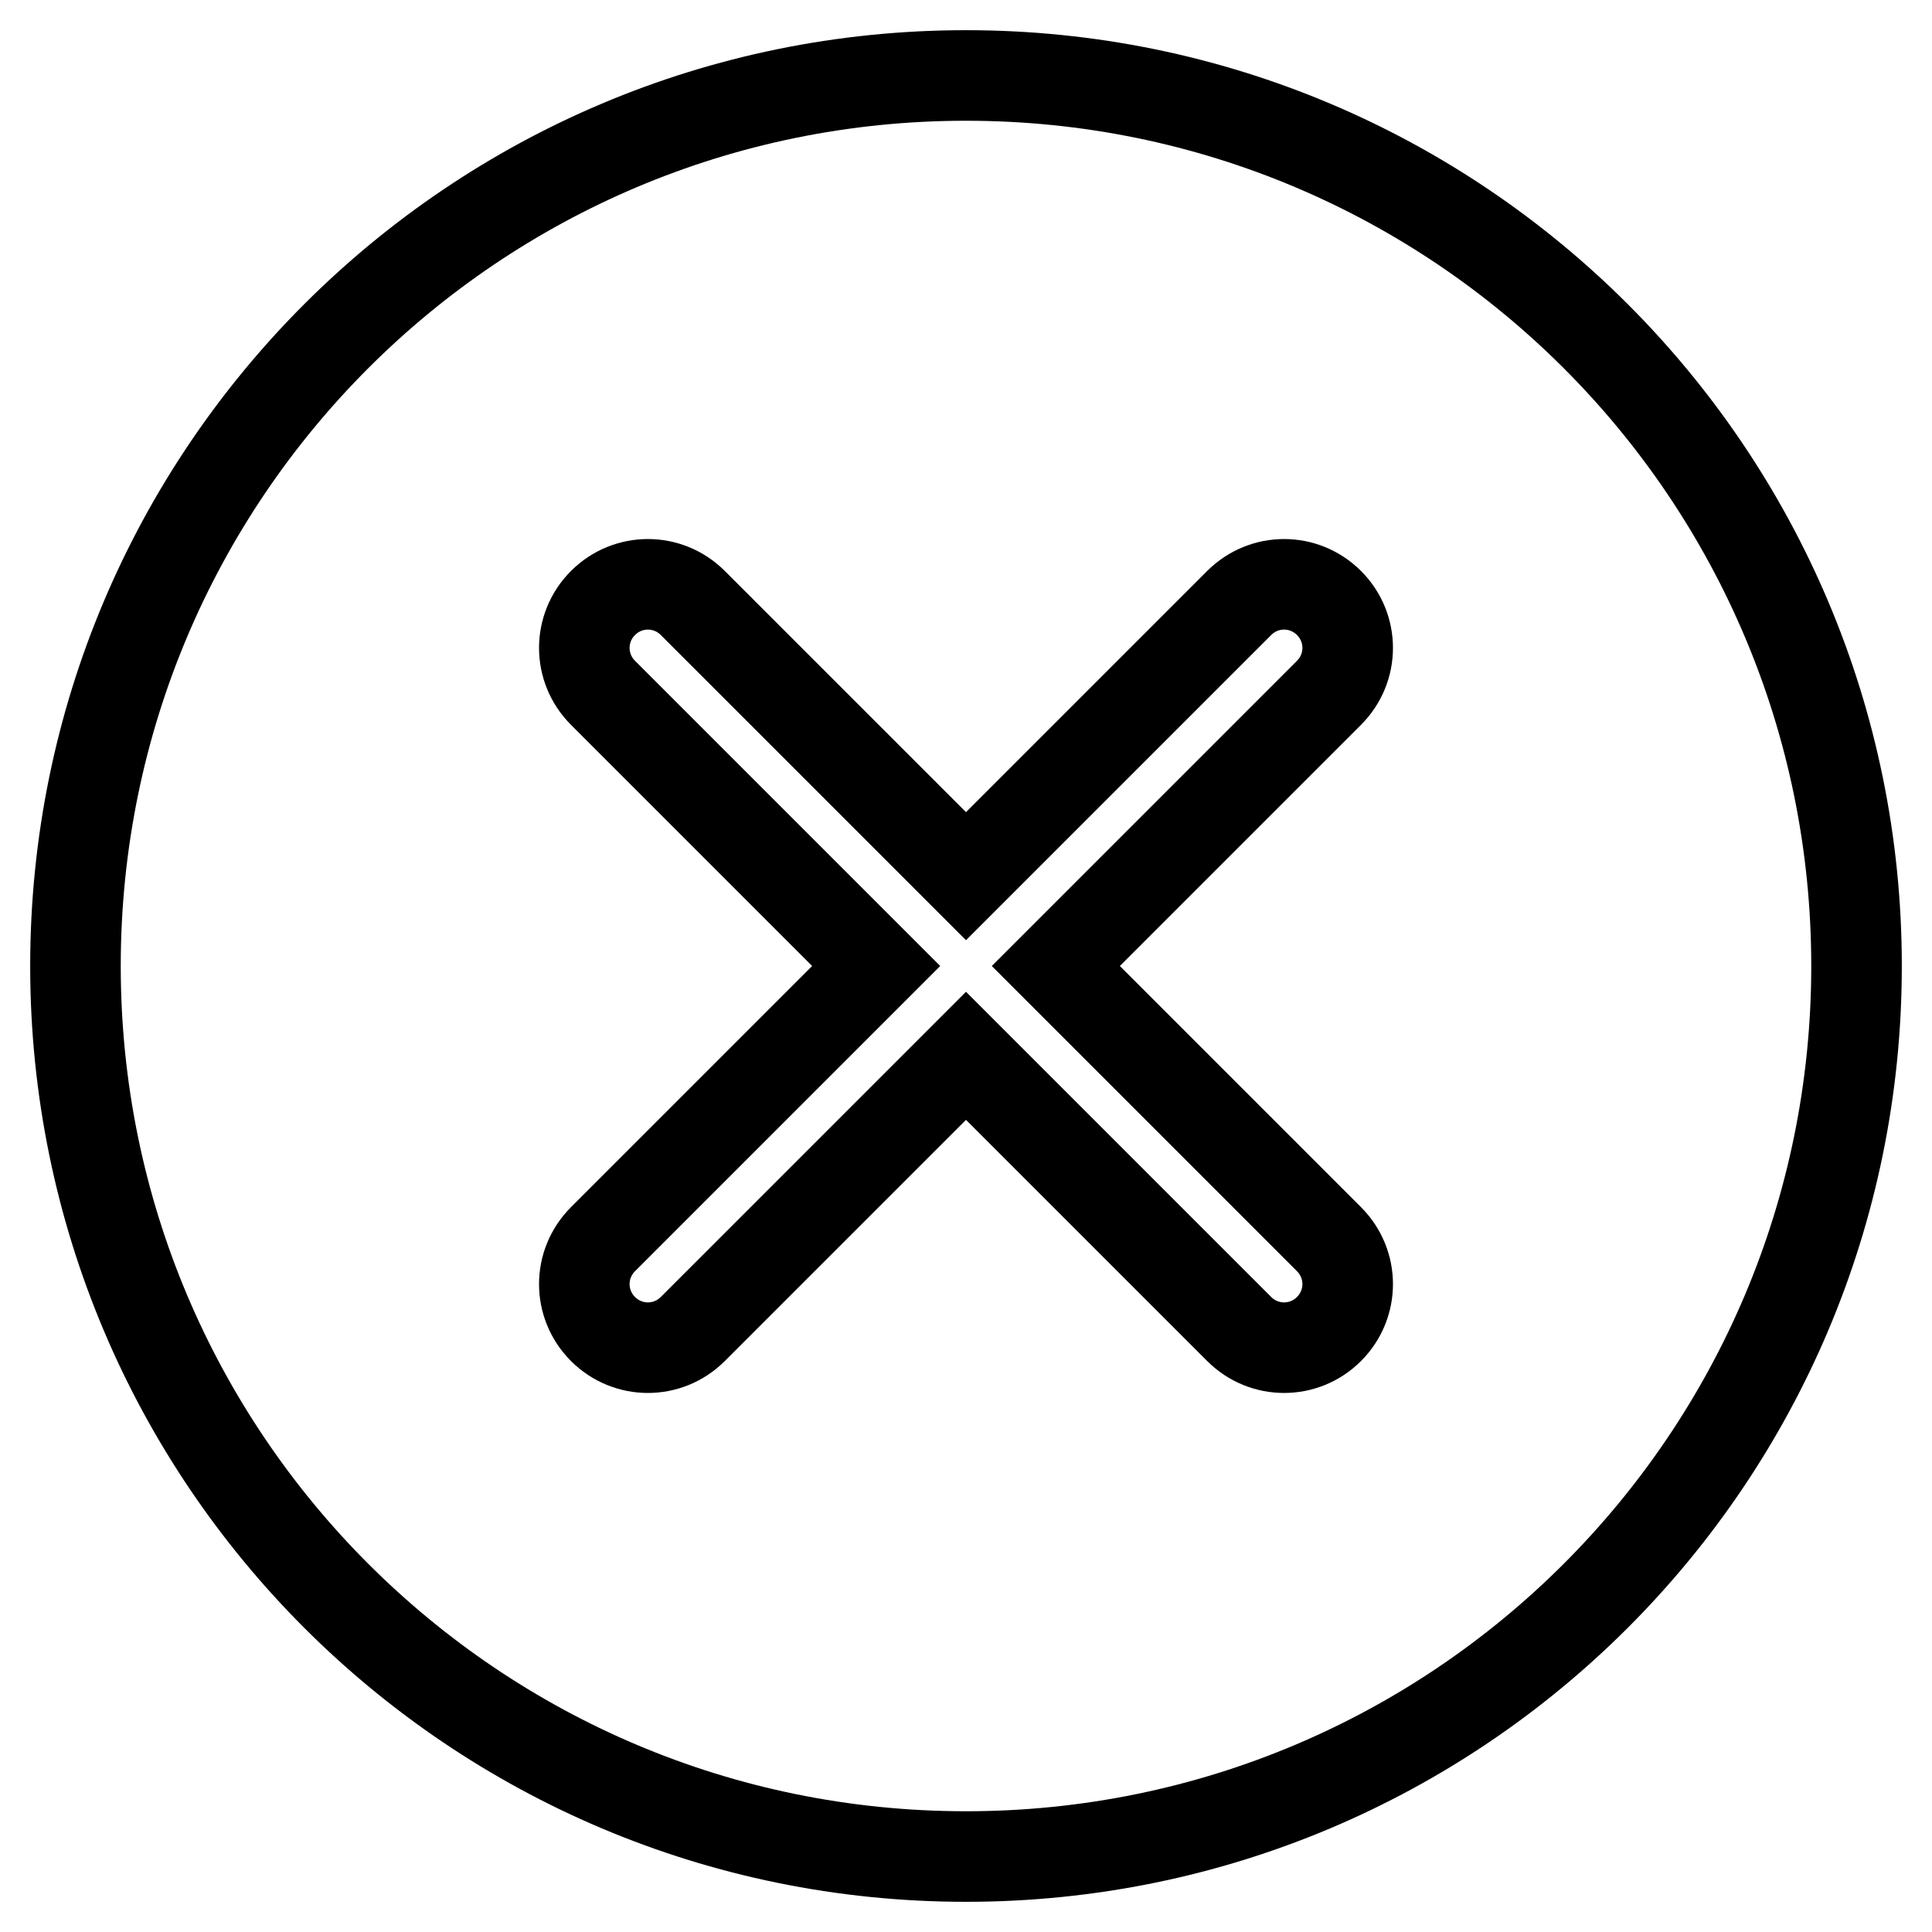 <?xml version="1.0" encoding="utf-8"?>
<!-- Svg Vector Icons : http://www.onlinewebfonts.com/icon -->
<!DOCTYPE svg PUBLIC "-//W3C//DTD SVG 1.1//EN" "http://www.w3.org/Graphics/SVG/1.1/DTD/svg11.dtd">
<svg version="1.1" xmlns="http://www.w3.org/2000/svg" xmlns:xlink="http://www.w3.org/1999/xlink" x="0px" y="0px" viewBox="0 0 256 256" enable-background="new 0 0 256 256" xml:space="preserve">
<g><g><path stroke-width="12" fill-opacity="0" stroke="#000000"  d="M128,10C62.8,10,10,62.8,10,128c0,65.2,52.8,118,118,118c65.2,0,118-52.8,118-118C246,62.8,193.2,10,128,10z M176.1,164.2c3.3,3.3,3.3,8.6,0,11.9s-8.6,3.3-11.9,0L128,139.9l-36.2,36.2c-3.3,3.3-8.6,3.3-11.9,0c-3.3-3.3-3.3-8.6,0-11.9l36.2-36.2L79.9,91.8c-3.3-3.3-3.3-8.6,0-11.9c3.3-3.3,8.6-3.3,11.9,0l36.2,36.2l36.2-36.2c3.3-3.3,8.6-3.3,11.9,0s3.3,8.6,0,11.9L139.9,128L176.1,164.2L176.1,164.2z"/></g></g>
</svg>